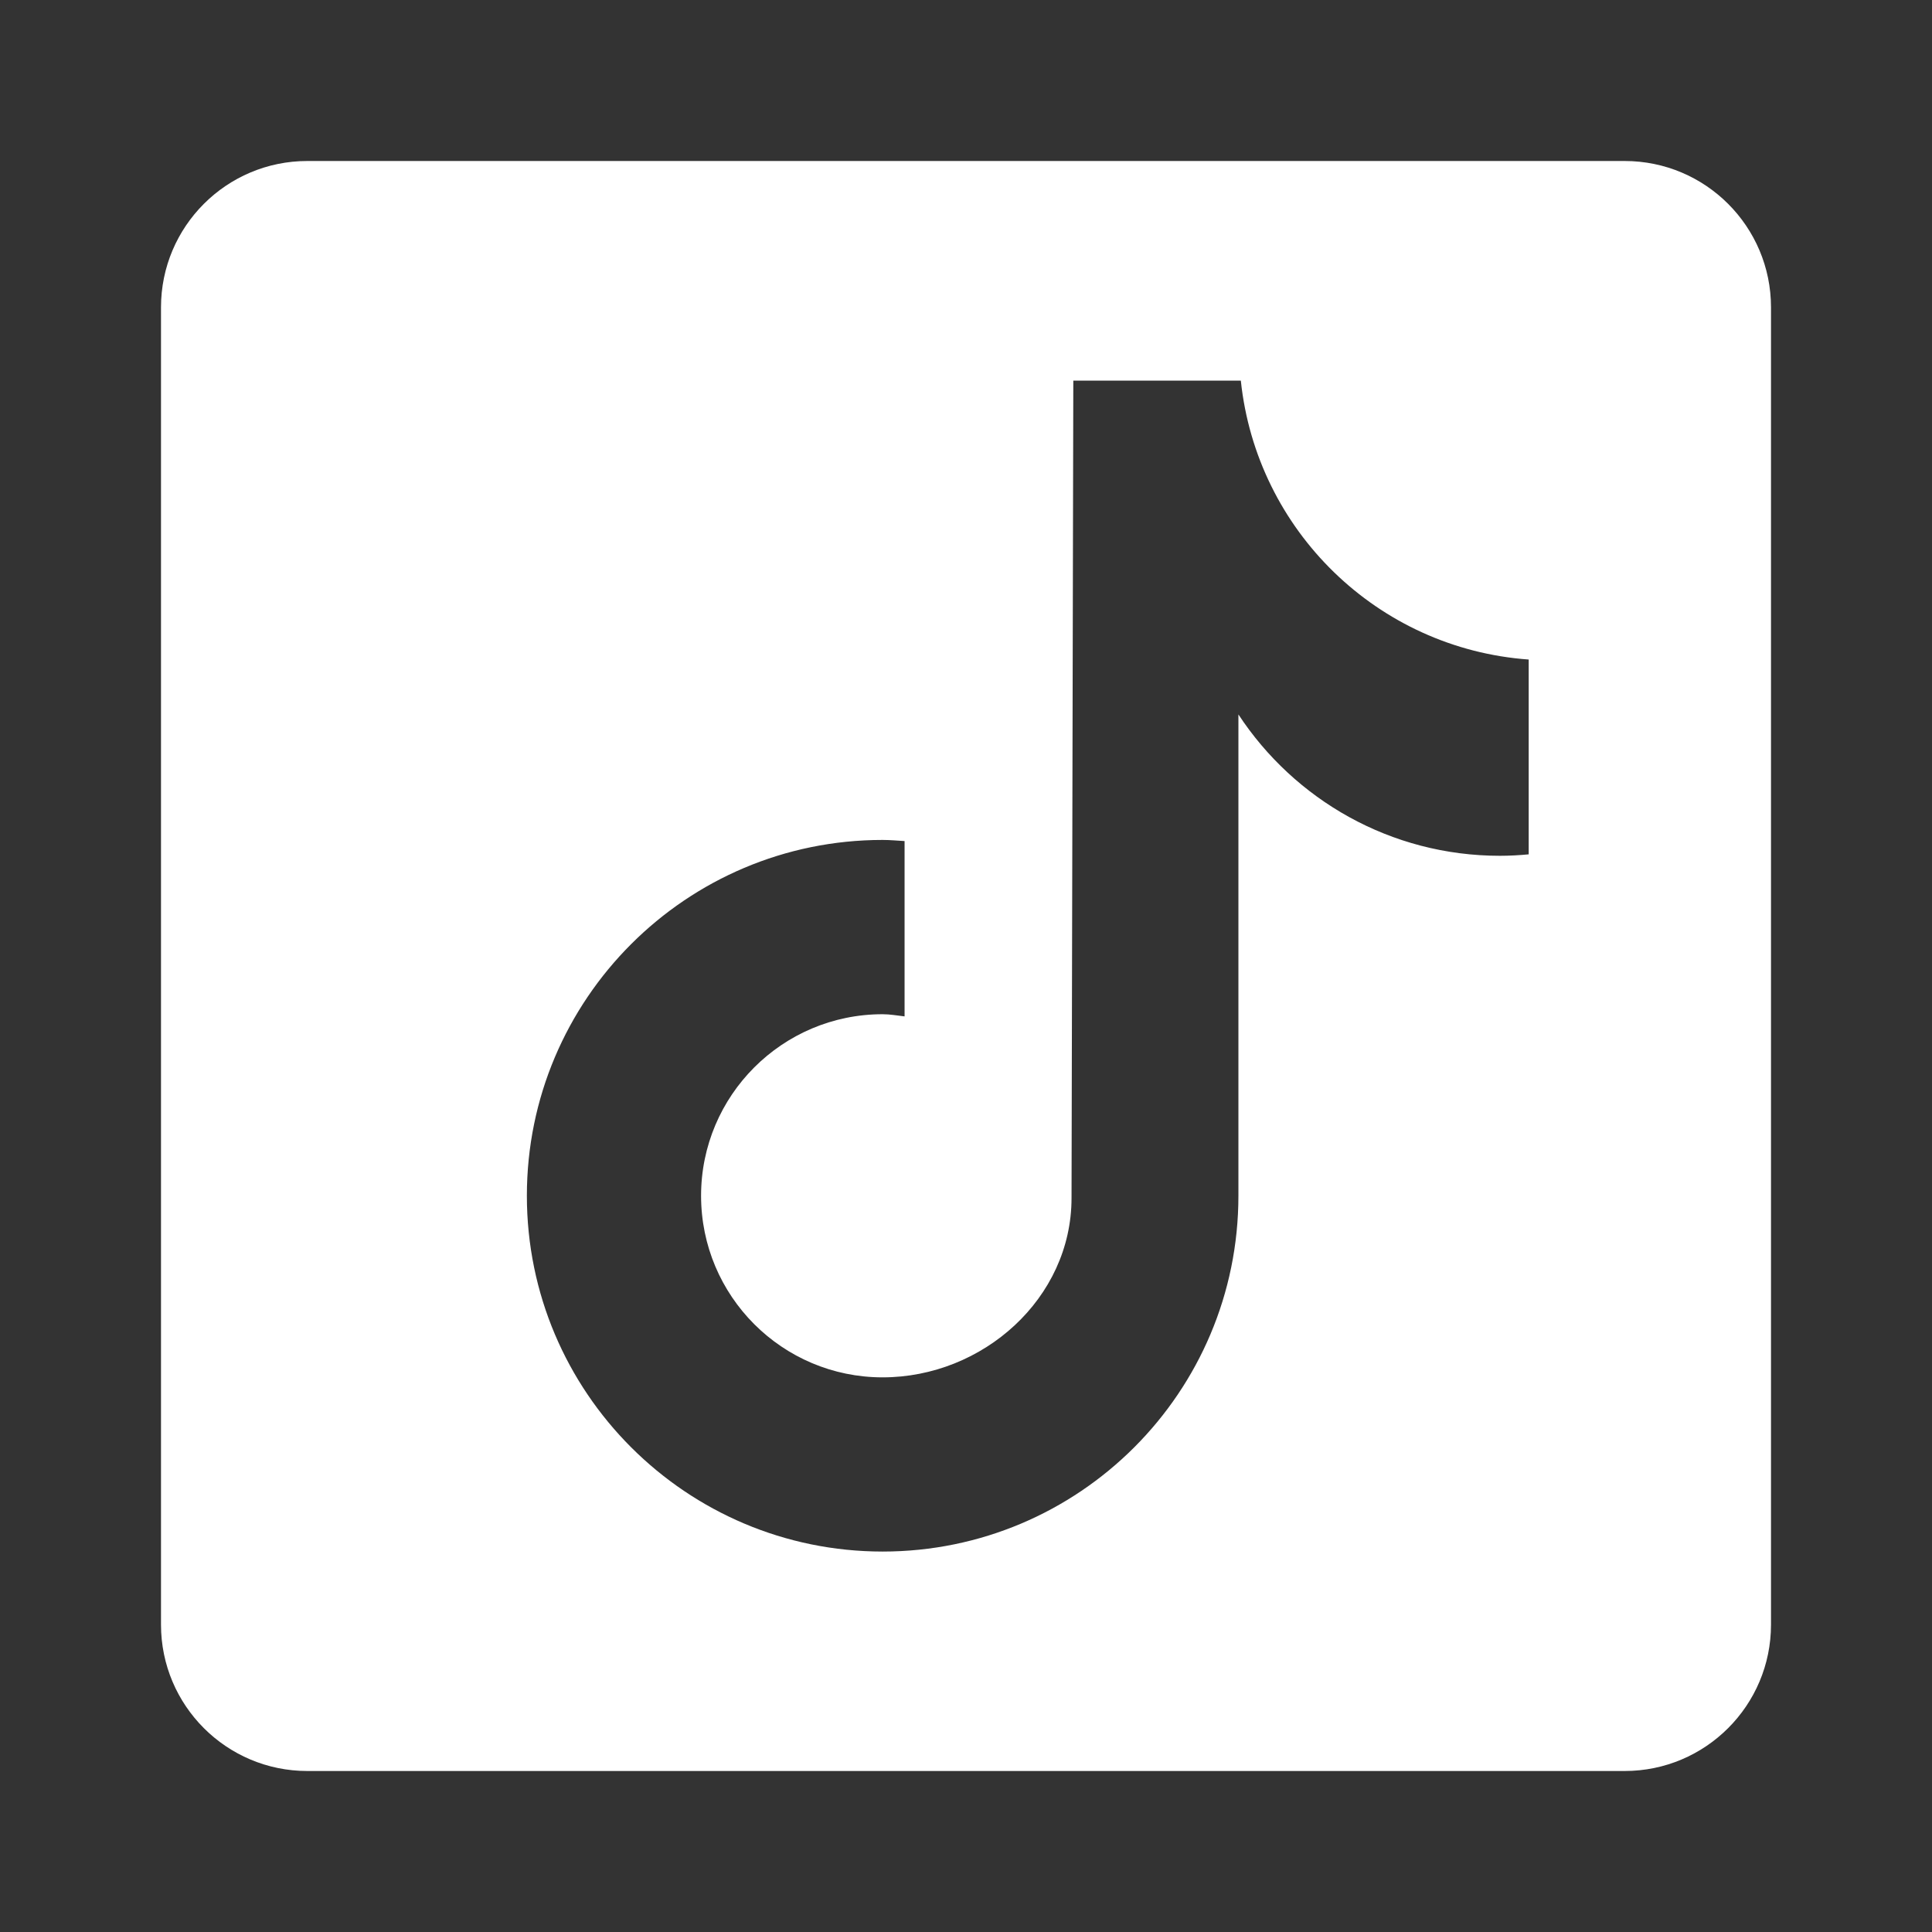 <svg width="24" height="24" viewBox="0 0 24 24" fill="none" xmlns="http://www.w3.org/2000/svg">
<rect x="0" y="0" width="24" height="24" fill="#333333" stroke="none"/>
<path d="M20.182 2H3.818C2.814 2 2 2.814 2 3.818V20.182C2 21.186 2.814 22 3.818 22H20.182C21.186 22 22 21.186 22 20.182V3.818C22 2.814 21.186 2 20.182 2ZM18.99 10.613C18.872 10.624 18.753 10.631 18.633 10.631C17.274 10.631 16.079 9.933 15.384 8.875C15.384 11.647 15.384 14.802 15.384 14.854C15.384 17.296 13.405 19.274 10.964 19.274C8.525 19.273 6.545 17.294 6.545 14.854C6.545 12.413 8.525 10.434 10.964 10.434C11.057 10.434 11.147 10.443 11.237 10.448V12.626C11.146 12.616 11.058 12.599 10.964 12.599C9.719 12.599 8.709 13.609 8.709 14.854C8.709 16.1 9.718 17.11 10.964 17.11C12.211 17.11 13.311 16.128 13.311 14.883C13.311 14.833 13.333 4.728 13.333 4.728H15.414C15.609 6.589 17.112 8.058 18.99 8.193V10.613Z" fill="#fff"/>
</svg>
